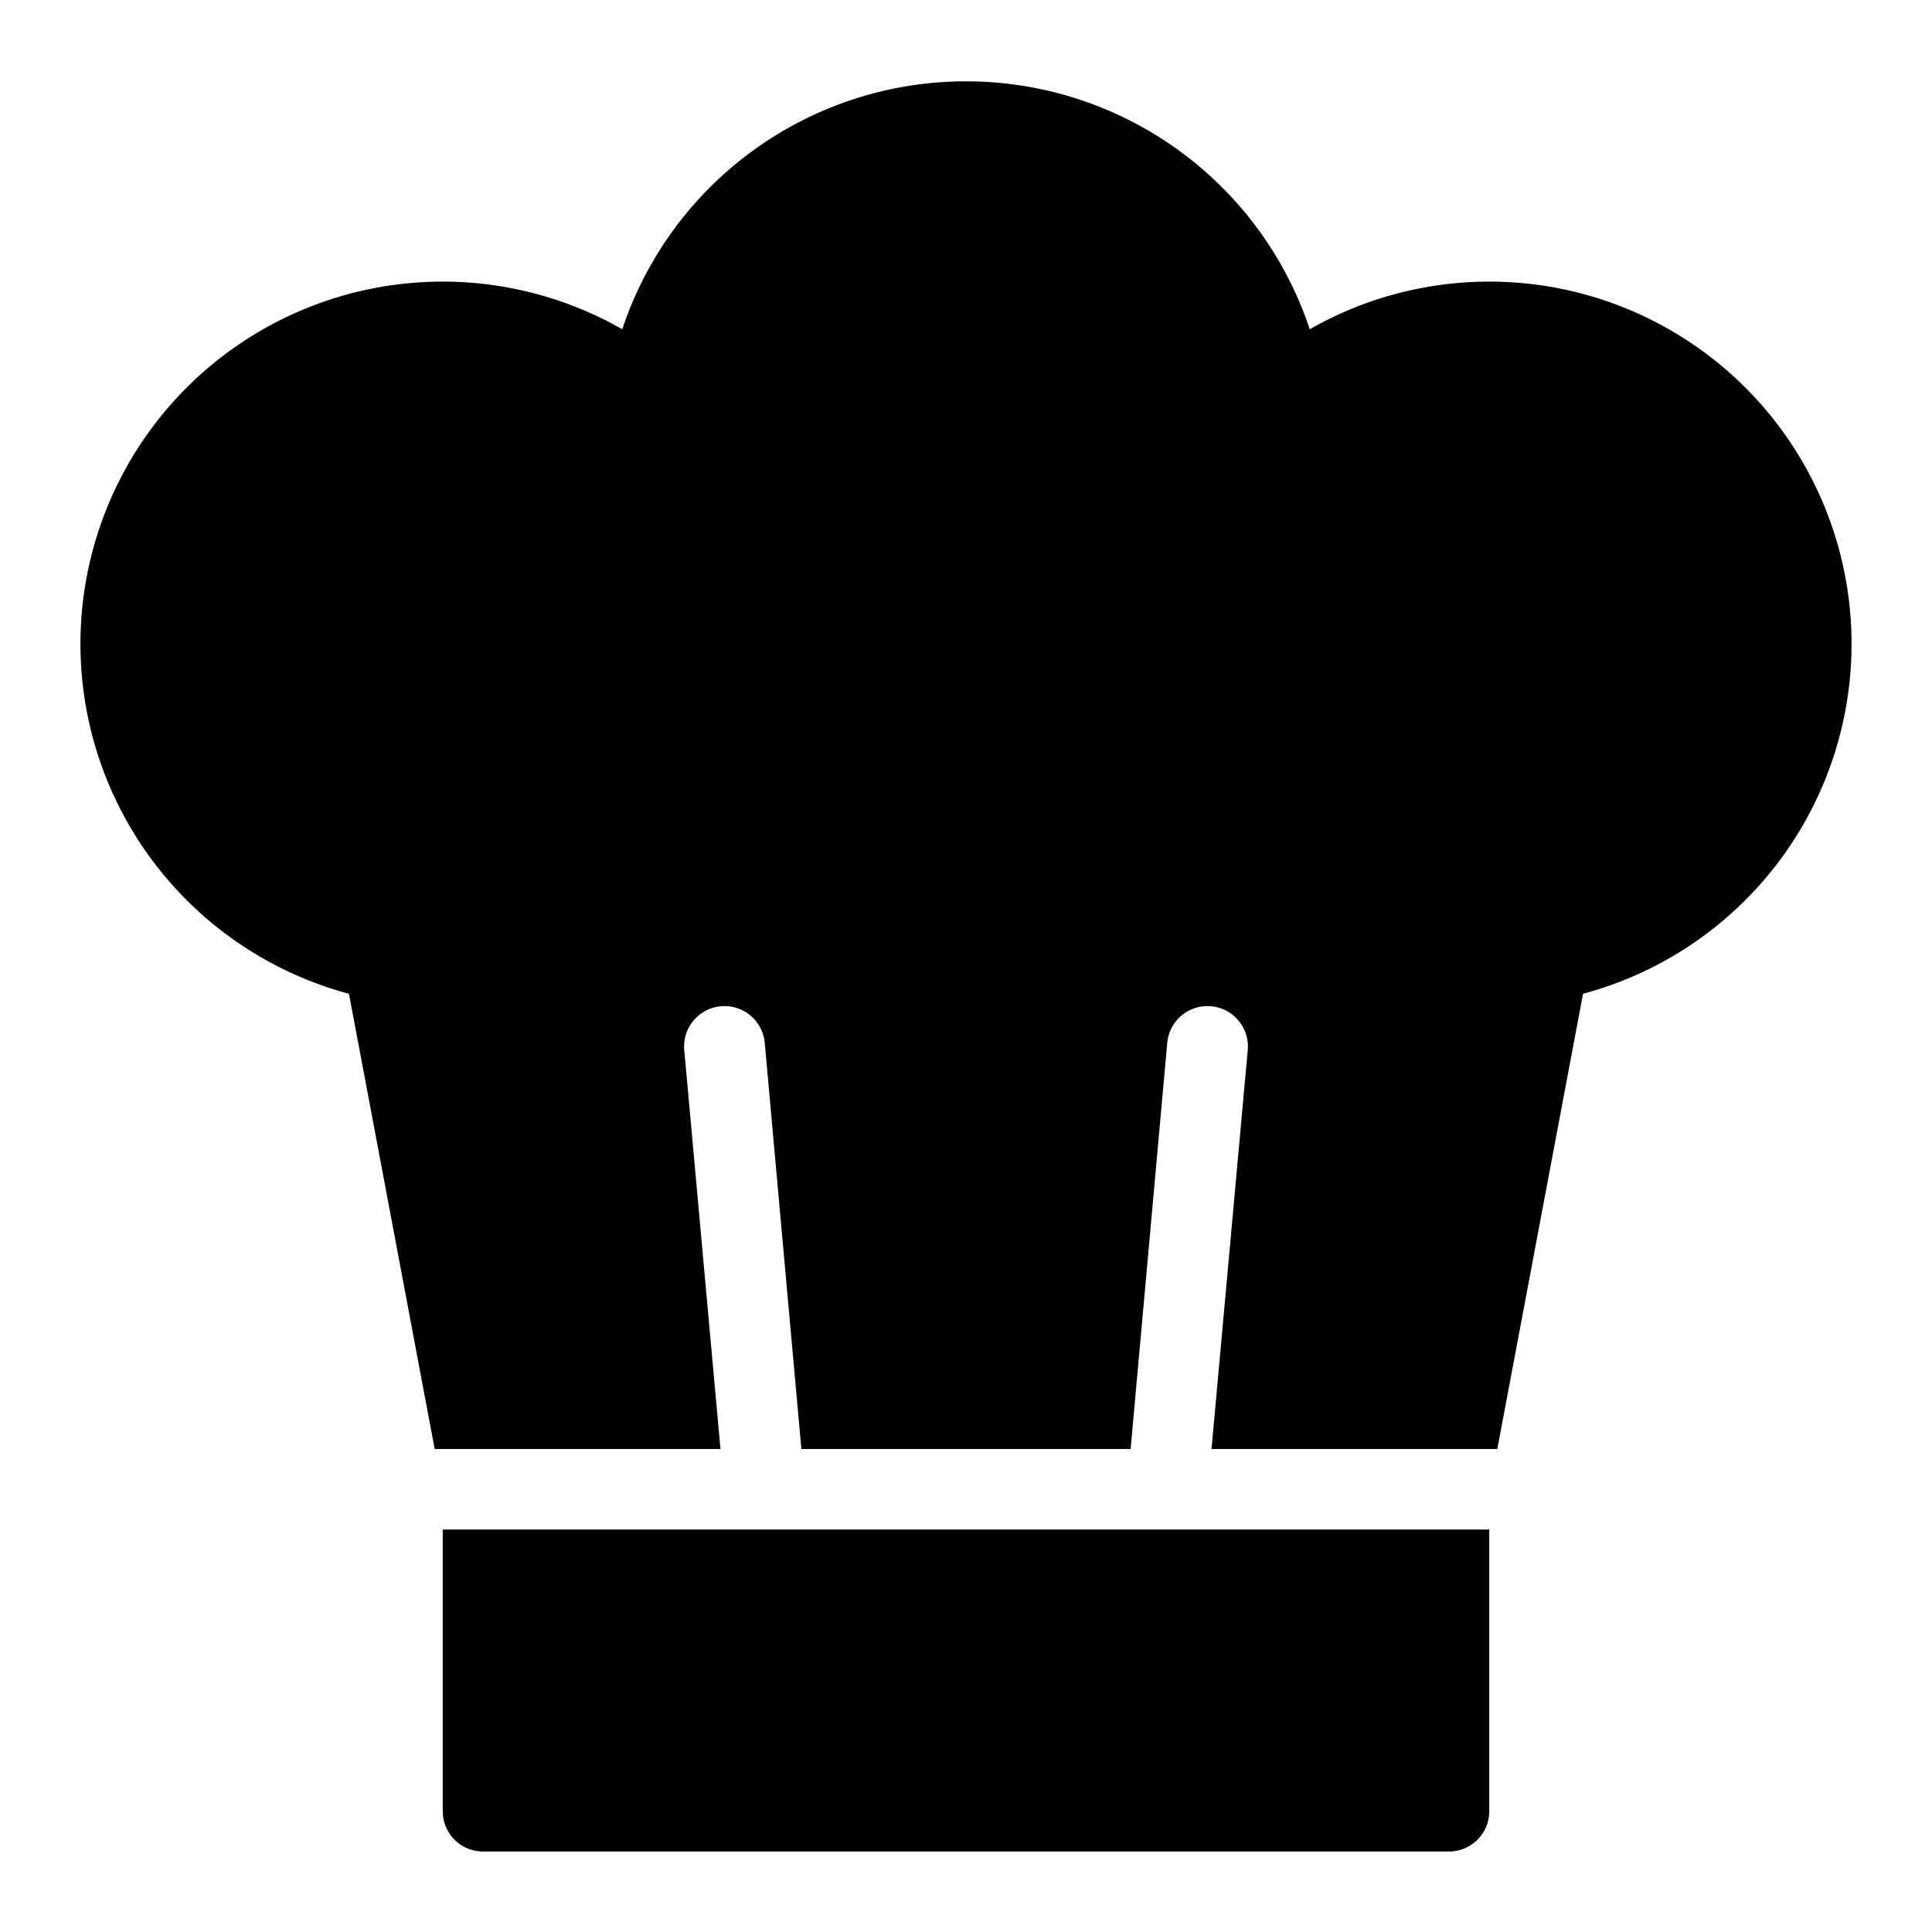 <svg xmlns="http://www.w3.org/2000/svg" width="512" viewBox="0 0 48 48" height="512"><g id="Line"><path d="m11 45a1 1 0 0 0 1 1h24a1 1 0 0 0 1-1v-7h-26z"></path><path d="m8.67 24.69 2.13 11.31h7.1l-.9-9.91a1 1 0 1 1 2-.18l.91 10.09h8.18l.91-10.09a1 1 0 1 1 2 .18l-.9 9.91h7.1l2.13-11.31a9 9 0 1 0 -6.79-16.51 9 9 0 0 0 -17.08 0 9 9 0 1 0 -6.79 16.51z"></path></g></svg>